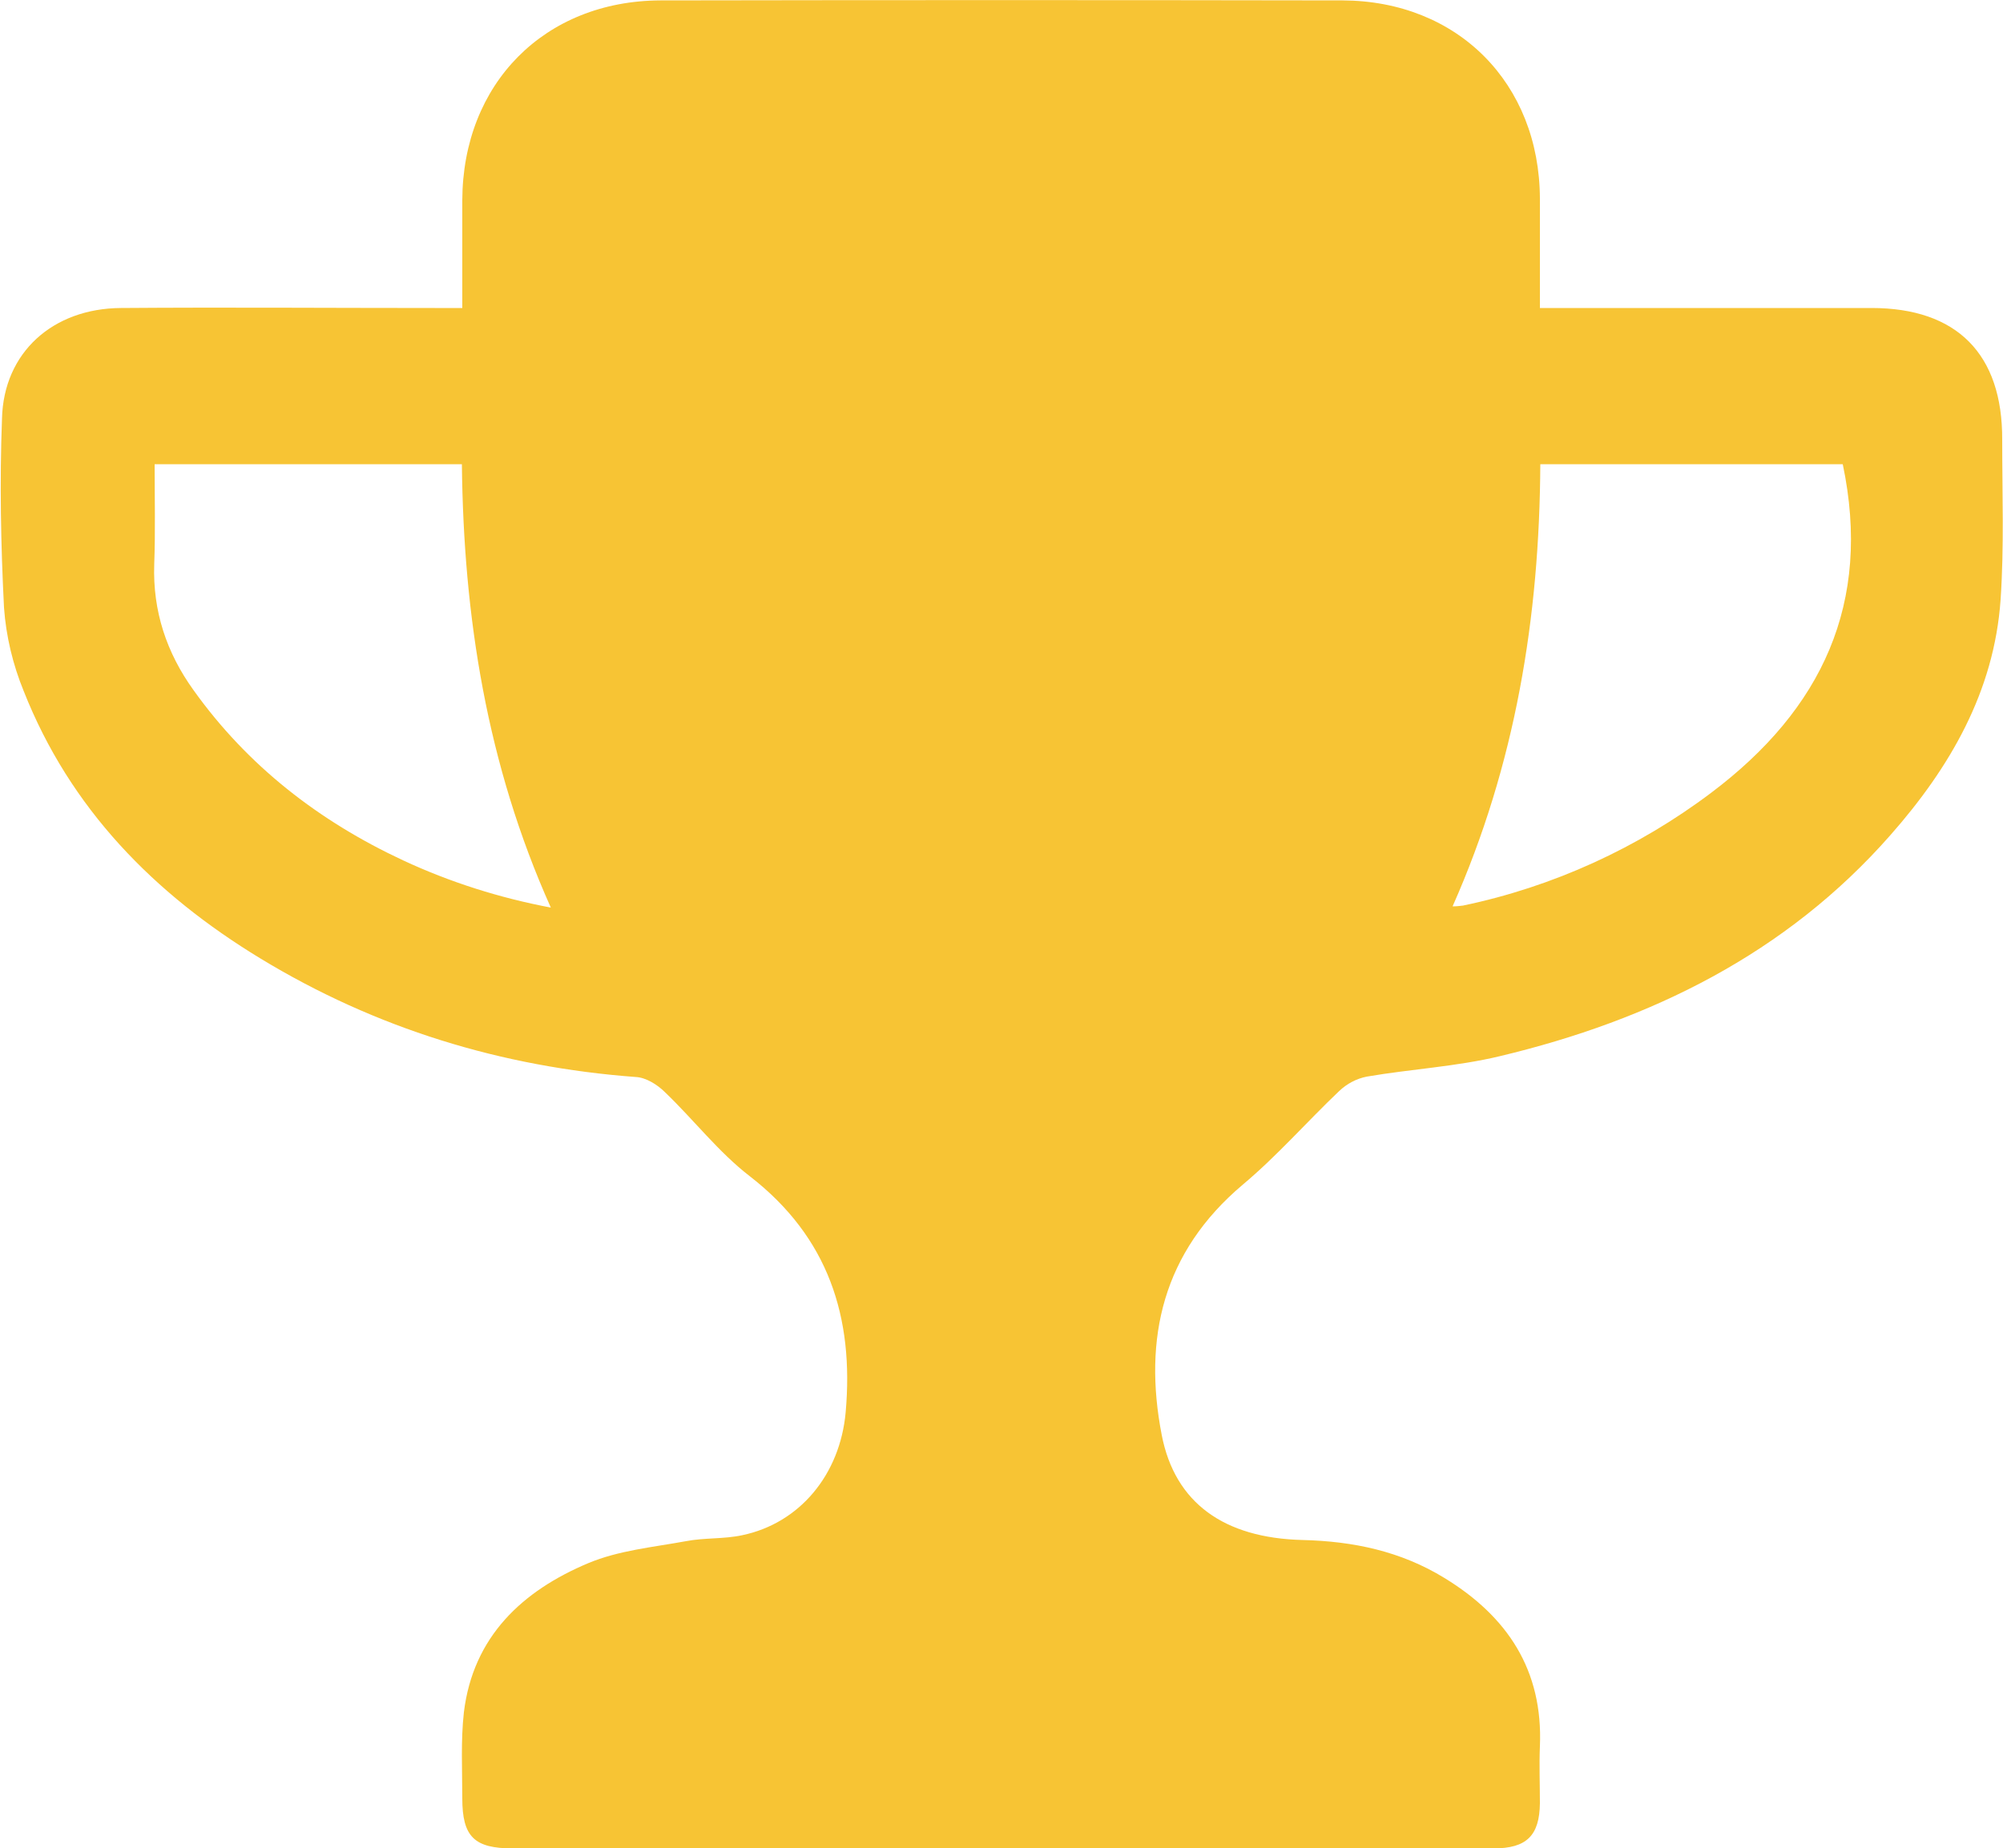 <?xml version="1.0" encoding="utf-8"?>
<!-- Generator: Adobe Illustrator 23.0.2, SVG Export Plug-In . SVG Version: 6.00 Build 0)  -->
<svg version="1.1" id="Layer_1" xmlns="http://www.w3.org/2000/svg" xmlns:xlink="http://www.w3.org/1999/xlink" x="0px" y="0px"
	 viewBox="0 0 500 461.4" style="enable-background:new 0 0 500 461.4;" xml:space="preserve">
<style type="text/css">
	.st0{fill:#f7c434;}
</style>
<title>total-rewrads-role-icon</title>
<g>
	<g id="Layer_1-2">
		<path class="st0" d="M115.4,76.9c0-9.4,0-18.2,0-26.9c0.1-29.1,20.5-49.8,49.5-49.9C221.6,0,278.4,0,335.1,0.1
			c28.8,0.1,49.2,20.7,49.3,49.5c0,8.9,0,17.8,0,27.3h6.1c25.6,0,51.1,0,76.7,0c21.3,0,32.7,11.5,32.6,32.9
			c0,13.3,0.5,26.7-0.4,39.9c-1.6,23-12.7,42-27.5,58.8c-26,29.6-59.8,46.2-97.5,55.2c-10.8,2.6-22.1,3.2-33.2,5.1
			c-2.6,0.5-5,1.8-6.9,3.6c-8.1,7.7-15.5,16.2-24.1,23.4c-19.9,16.8-24.9,38.3-20.2,62.5c3.3,17,15.6,25.7,35.1,26.2
			c12.7,0.3,24.6,2.8,35.5,9.5c15.7,9.6,24.6,23,23.8,42c-0.2,4.7,0,9.5,0,14.2c-0.1,8.1-3.3,11.3-11.6,11.3c-24.3,0-48.7,0-73,0
			H128c-9.6,0-12.6-2.9-12.6-12.5c0-7.2-0.4-14.4,0.4-21.5c2.3-18.9,14.6-30.3,31-37.2c7.6-3.2,16.2-4,24.4-5.5
			c4.6-0.9,9.5-0.5,14.1-1.5c14.3-3,24.4-15.1,25.8-30.7c2.1-23.7-4.3-43.7-23.9-58.9c-7.8-6-14-14.1-21.2-21
			c-1.9-1.9-4.8-3.7-7.3-3.8c-33.5-2.5-64.9-12.1-93.7-29.6c-26.5-16.1-47.5-37.4-59.1-66.8c-2.7-6.6-4.4-13.7-4.9-20.8
			c-0.8-15.7-1.1-31.5-0.5-47.2C0.9,88,13.2,77,30.2,76.9c26.1-0.2,52.2,0,78.3,0L115.4,76.9z M137.5,226.6
			c-16-35.7-21.8-72.7-22.2-110.7H38.6c0,8.6,0.2,16.8-0.1,25c-0.4,11.7,3.1,22.1,9.8,31.4c13.5,18.9,31.3,32.7,52.3,42.5
			C112.4,220.3,124.8,224.2,137.5,226.6 M362.6,226.3c0.9,0,1.8-0.1,2.6-0.2c22.5-4.7,43.7-14.4,62-28.2
			c27.6-20.8,40.1-47.3,32.8-82h-75.5C384.3,154.1,378.3,190.9,362.6,226.3"/>
	</g>
</g>
</svg>
